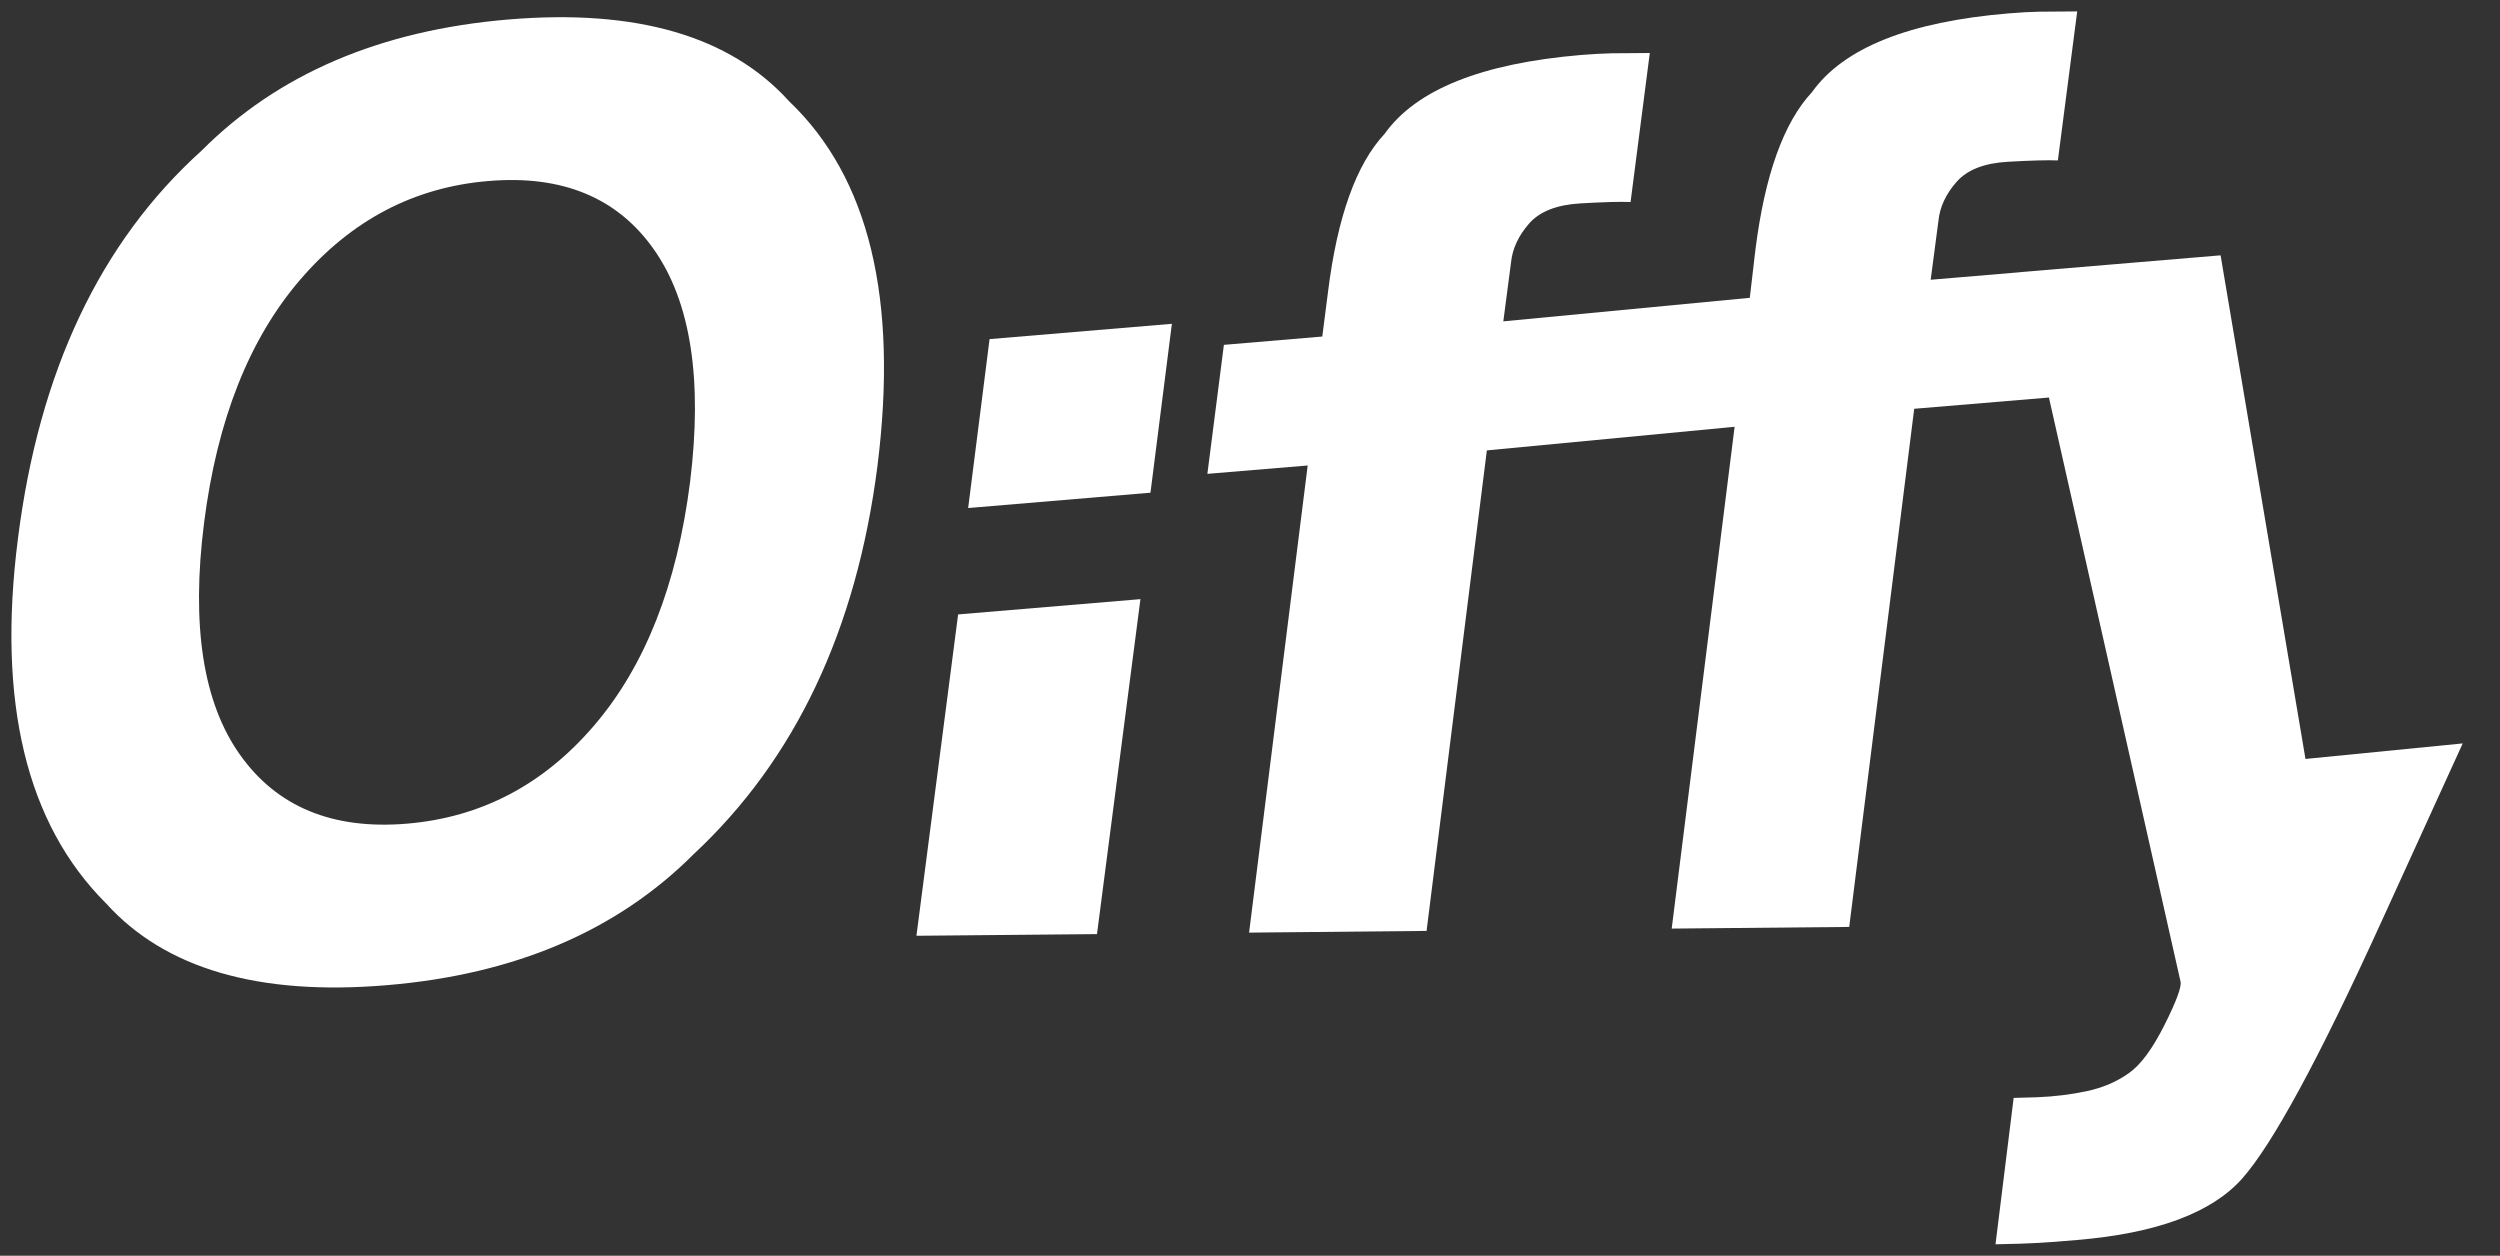 <?xml version="1.0" encoding="utf-8"?>
<!-- Generator: Adobe Illustrator 15.0.2, SVG Export Plug-In . SVG Version: 6.00 Build 0)  -->
<!DOCTYPE svg PUBLIC "-//W3C//DTD SVG 1.1//EN" "http://www.w3.org/Graphics/SVG/1.1/DTD/svg11.dtd">
<svg version="1.1" id="Layer_1" xmlns="http://www.w3.org/2000/svg" xmlns:xlink="http://www.w3.org/1999/xlink" x="0px" y="0px"
	 width="438px" height="220px" viewBox="0 0 438 220" enable-background="new 0 0 438 220" xml:space="preserve">
<rect x="0" y="0" width="438" height="220" fill="#333333" stroke="none"/>
<g>
	<path fill="#FFFFFF" d="M89.099,3.413C66.645,5.295,48.72,12.955,35.325,26.386C17.572,42.398,6.843,65.043,3.147,94.338
		c-3.675,28.702,1.476,50.028,15.449,63.948c10.331,11.435,26.722,16.208,49.172,14.319c22.448-1.877,40.375-9.535,53.77-22.965
		c17.78-16.58,28.507-39.231,32.184-67.94c3.689-29.291-1.452-50.595-15.46-63.948C127.93,6.32,111.539,1.531,89.099,3.413z
		 M120.901,84.446c-2.285,18.016-7.874,32.207-16.768,42.611c-8.891,10.414-19.832,16.152-32.839,17.25
		c-12.996,1.088-22.743-2.923-29.228-12.047c-6.488-9.109-8.594-22.661-6.311-40.662c2.28-18.005,7.905-32.216,16.865-42.626
		c8.967-10.421,19.939-16.176,32.949-17.256c13-1.096,22.693,2.944,29.08,12.109C121.026,52.979,123.116,66.53,120.901,84.446z"/>
	<polygon fill="#FFFFFF" points="169.621,89.007 201.562,86.32 205.313,56.731 173.373,59.412 	"/>
	<polygon fill="#FFFFFF" points="160.561,163.947 192.192,163.656 199.804,104.971 167.863,107.646 	"/>
	<path fill="#FFFFFF" d="M389.048,44.734l-35.034,2.937l0.008,0.014l-15.766,1.328c0.578-4.51,1.041-7.954,1.361-10.354
		c0.246-2.396,1.293-4.659,3.164-6.784c1.858-2.121,4.852-3.298,8.993-3.533c4.129-0.234,7.06-0.313,8.765-0.234L363.925,2
		c-2.822,0.015-5.032,0.03-6.62,0.049c-1.591,0.029-3.384,0.126-5.378,0.294c-17.469,1.458-28.948,6.061-34.464,13.798
		c-4.96,5.311-8.272,14.532-9.921,27.655l-0.979,8.382L263.381,56.3c0.596-4.506,1.039-7.95,1.355-10.351
		c0.246-2.396,1.306-4.659,3.164-6.79c1.859-2.114,4.86-3.288,9.002-3.526c4.137-0.239,7.059-0.32,8.772-0.239l3.37-26.107
		c-2.814,0.015-5.021,0.041-6.607,0.049c-1.607,0.041-3.389,0.123-5.383,0.29c-17.461,1.473-28.941,6.061-34.457,13.805
		c-4.974,5.315-8.285,14.524-9.922,27.647l-1.011,7.882l-17.239,1.457l-2.893,22.601l17.574-1.465l-10.268,81.841l31.096-0.299
		l10.562-84.186l43.415-4.137l-0.016,0.074l-11.013,87.842l31.1-0.291l11.385-90.779l23.604-1.972l23.059,102.339
		c0.217,0.854-0.711,3.404-2.811,7.582c-2.105,4.188-4.164,6.977-6.197,8.408c-2.104,1.524-4.57,2.58-7.413,3.193
		c-2.836,0.607-5.778,0.958-8.822,1.074l-3.996,0.111L349.612,218c3.332-0.059,5.849-0.145,7.547-0.246
		c1.7-0.092,3.943-0.271,6.746-0.51c13.928-1.166,23.548-4.744,28.885-10.719c5.307-5.959,13.436-20.912,24.333-44.824
		l14.346-31.456l-27.55,2.721L389.048,44.734z"/>
</g>
</svg>
